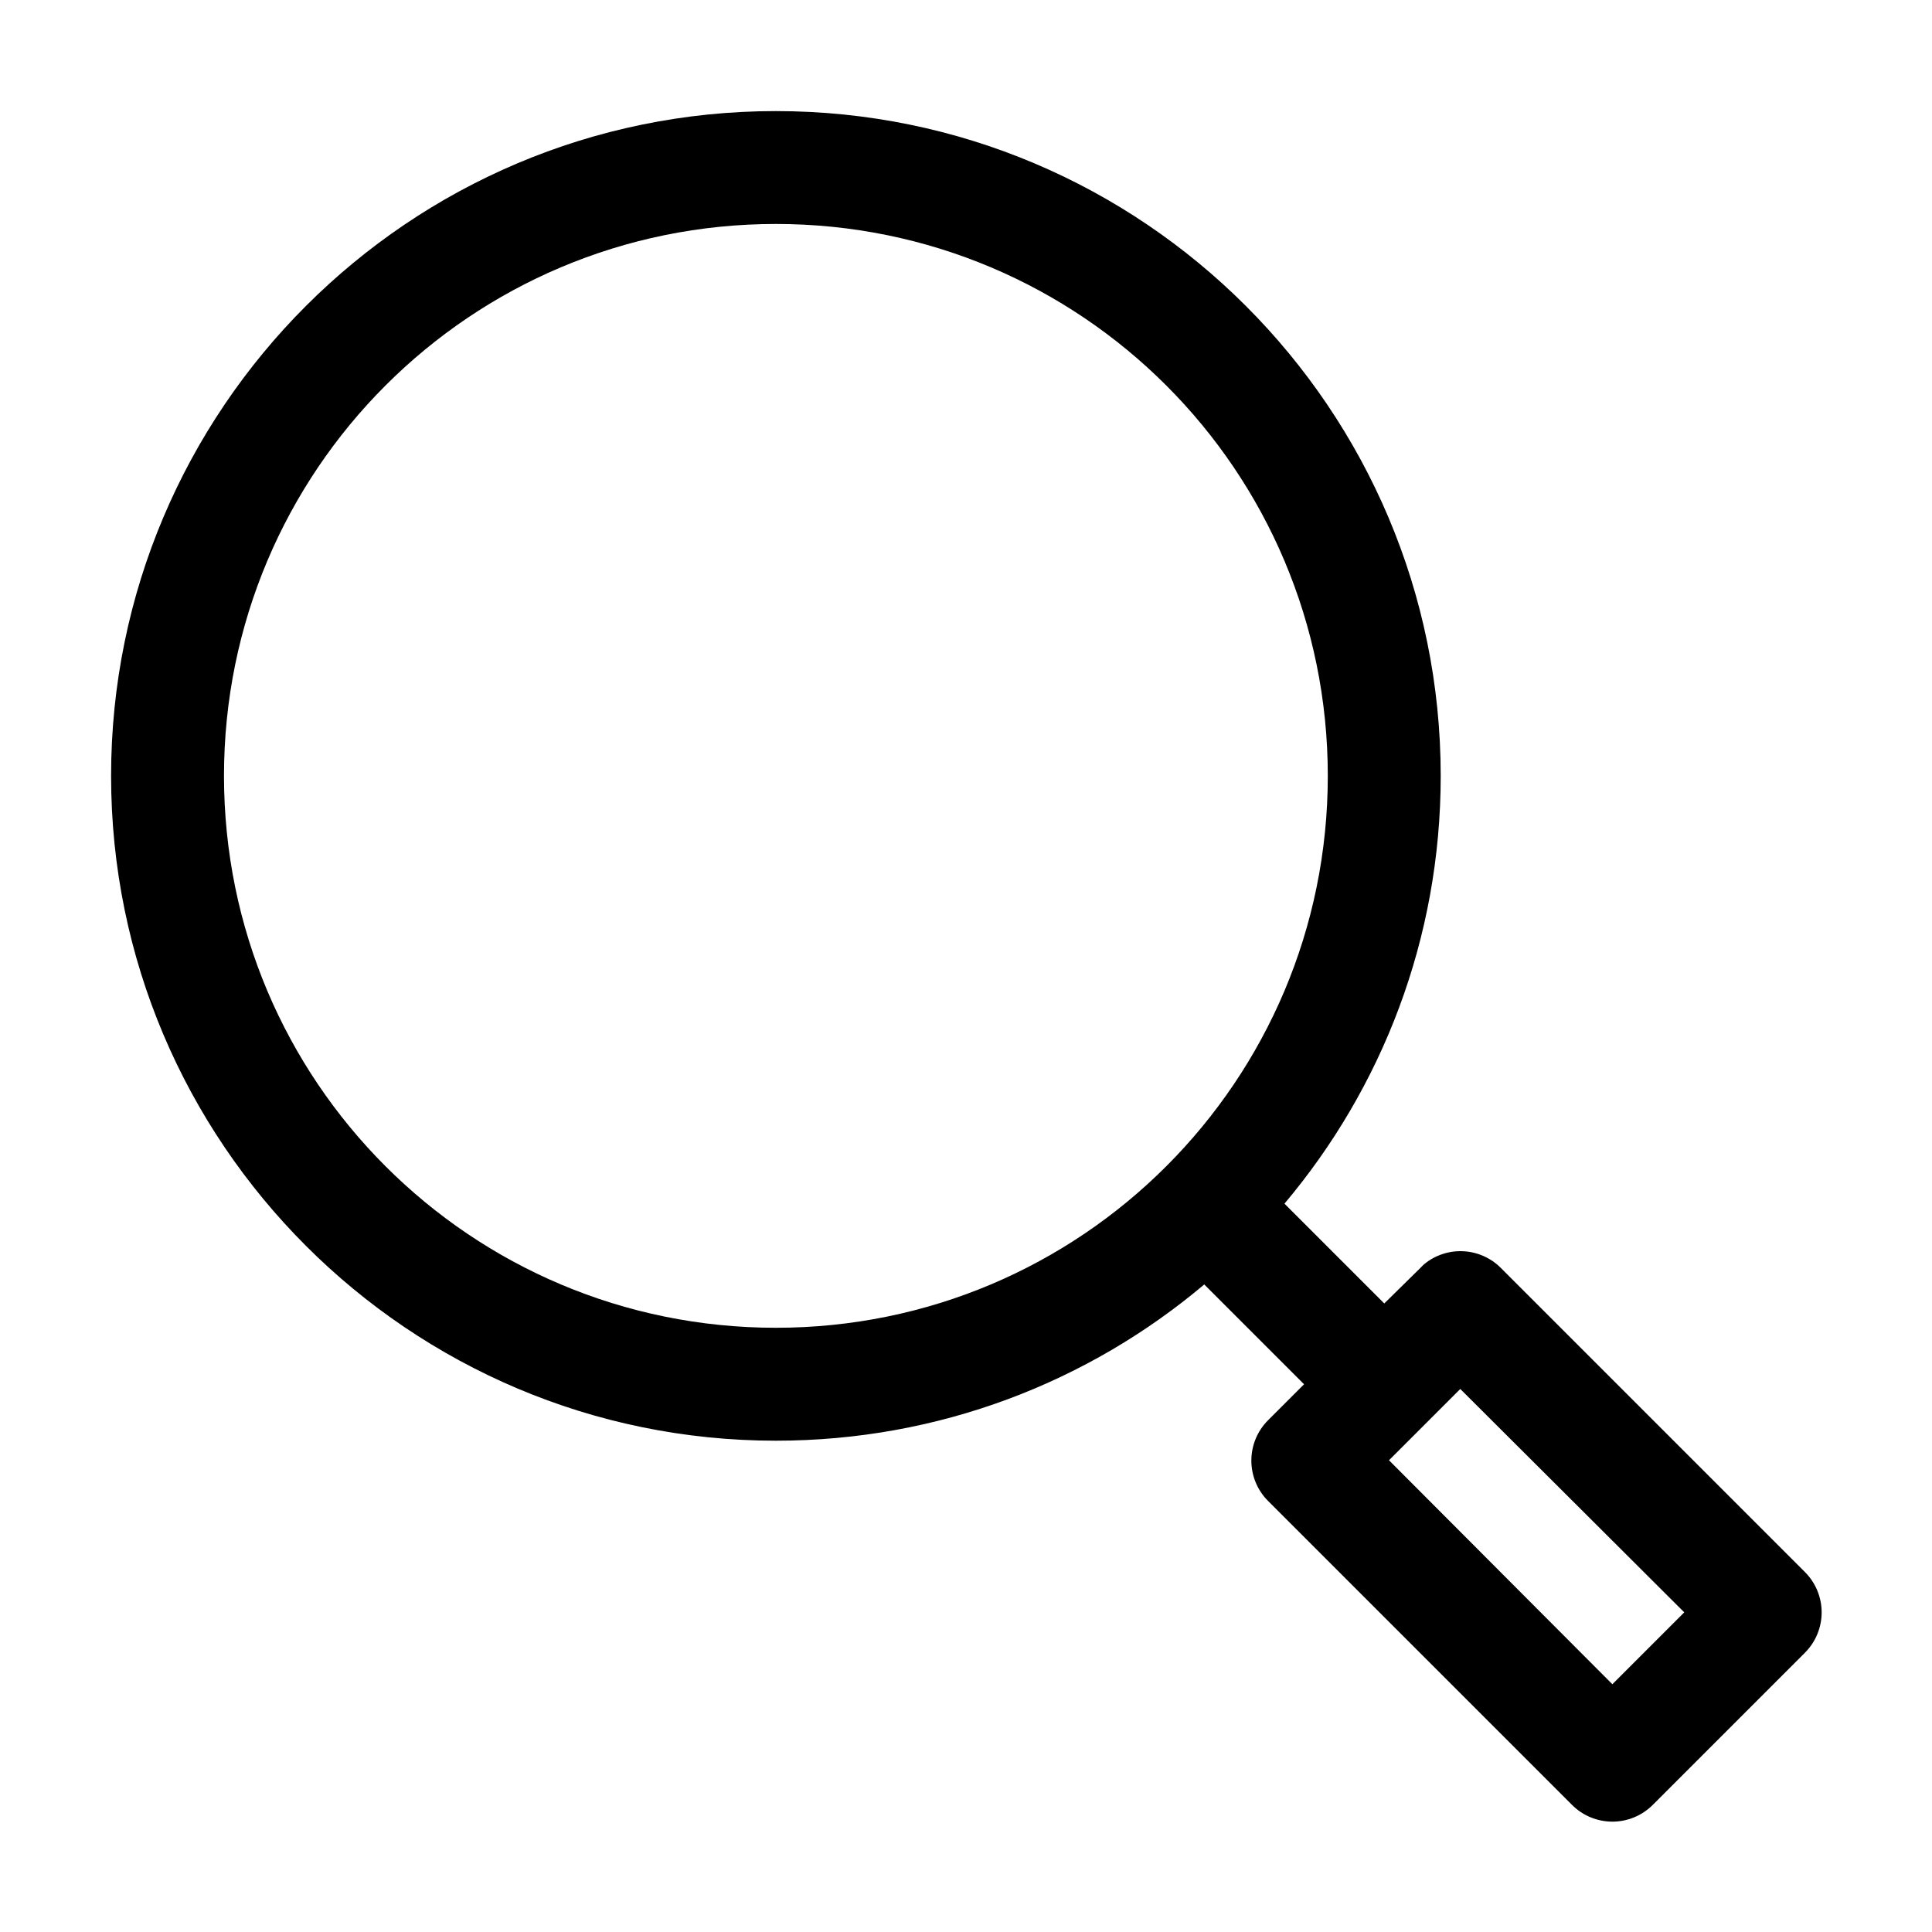 <?xml version="1.0" encoding="UTF-8"?>
<!-- Uploaded to: SVG Repo, www.svgrepo.com, Generator: SVG Repo Mixer Tools -->
<svg fill="#000000" width="800px" height="800px" version="1.1" viewBox="144 144 512 512" xmlns="http://www.w3.org/2000/svg">
 <path d="m349.62 173.44c-97.207 0-176.18 78.969-176.18 176.18 0 97.207 78.969 176.18 176.18 176.18 43.207 0 82.832-15.52 113.52-41.406l26.449 26.449-9.605 9.605c-2.797 2.828-4.363 6.648-4.363 10.625 0 3.981 1.566 7.801 4.363 10.629l80.609 80.609c2.84 2.844 6.691 4.445 10.707 4.445 4.019 0 7.871-1.602 10.707-4.445l40.305-40.305c2.844-2.836 4.445-6.688 4.445-10.707 0-4.016-1.602-7.867-4.445-10.707l-80.609-80.609c-2.66-2.652-6.219-4.223-9.973-4.394-3.754-0.176-7.441 1.055-10.336 3.453-0.332 0.301-0.645 0.613-0.945 0.941l-9.605 9.449-26.449-26.449c25.84-30.672 41.406-70.191 41.406-113.36 0-97.207-78.969-176.18-176.18-176.18zm0 29.914c80.871 0 146.26 65.391 146.26 146.26 0 80.871-65.391 146.26-146.26 146.26-80.871 0-146.26-65.391-146.26-146.26 0-80.871 65.391-146.26 146.26-146.26zm181.37 308.74 59.355 59.195-19.051 19.051-59.195-59.355z"/>
</svg>